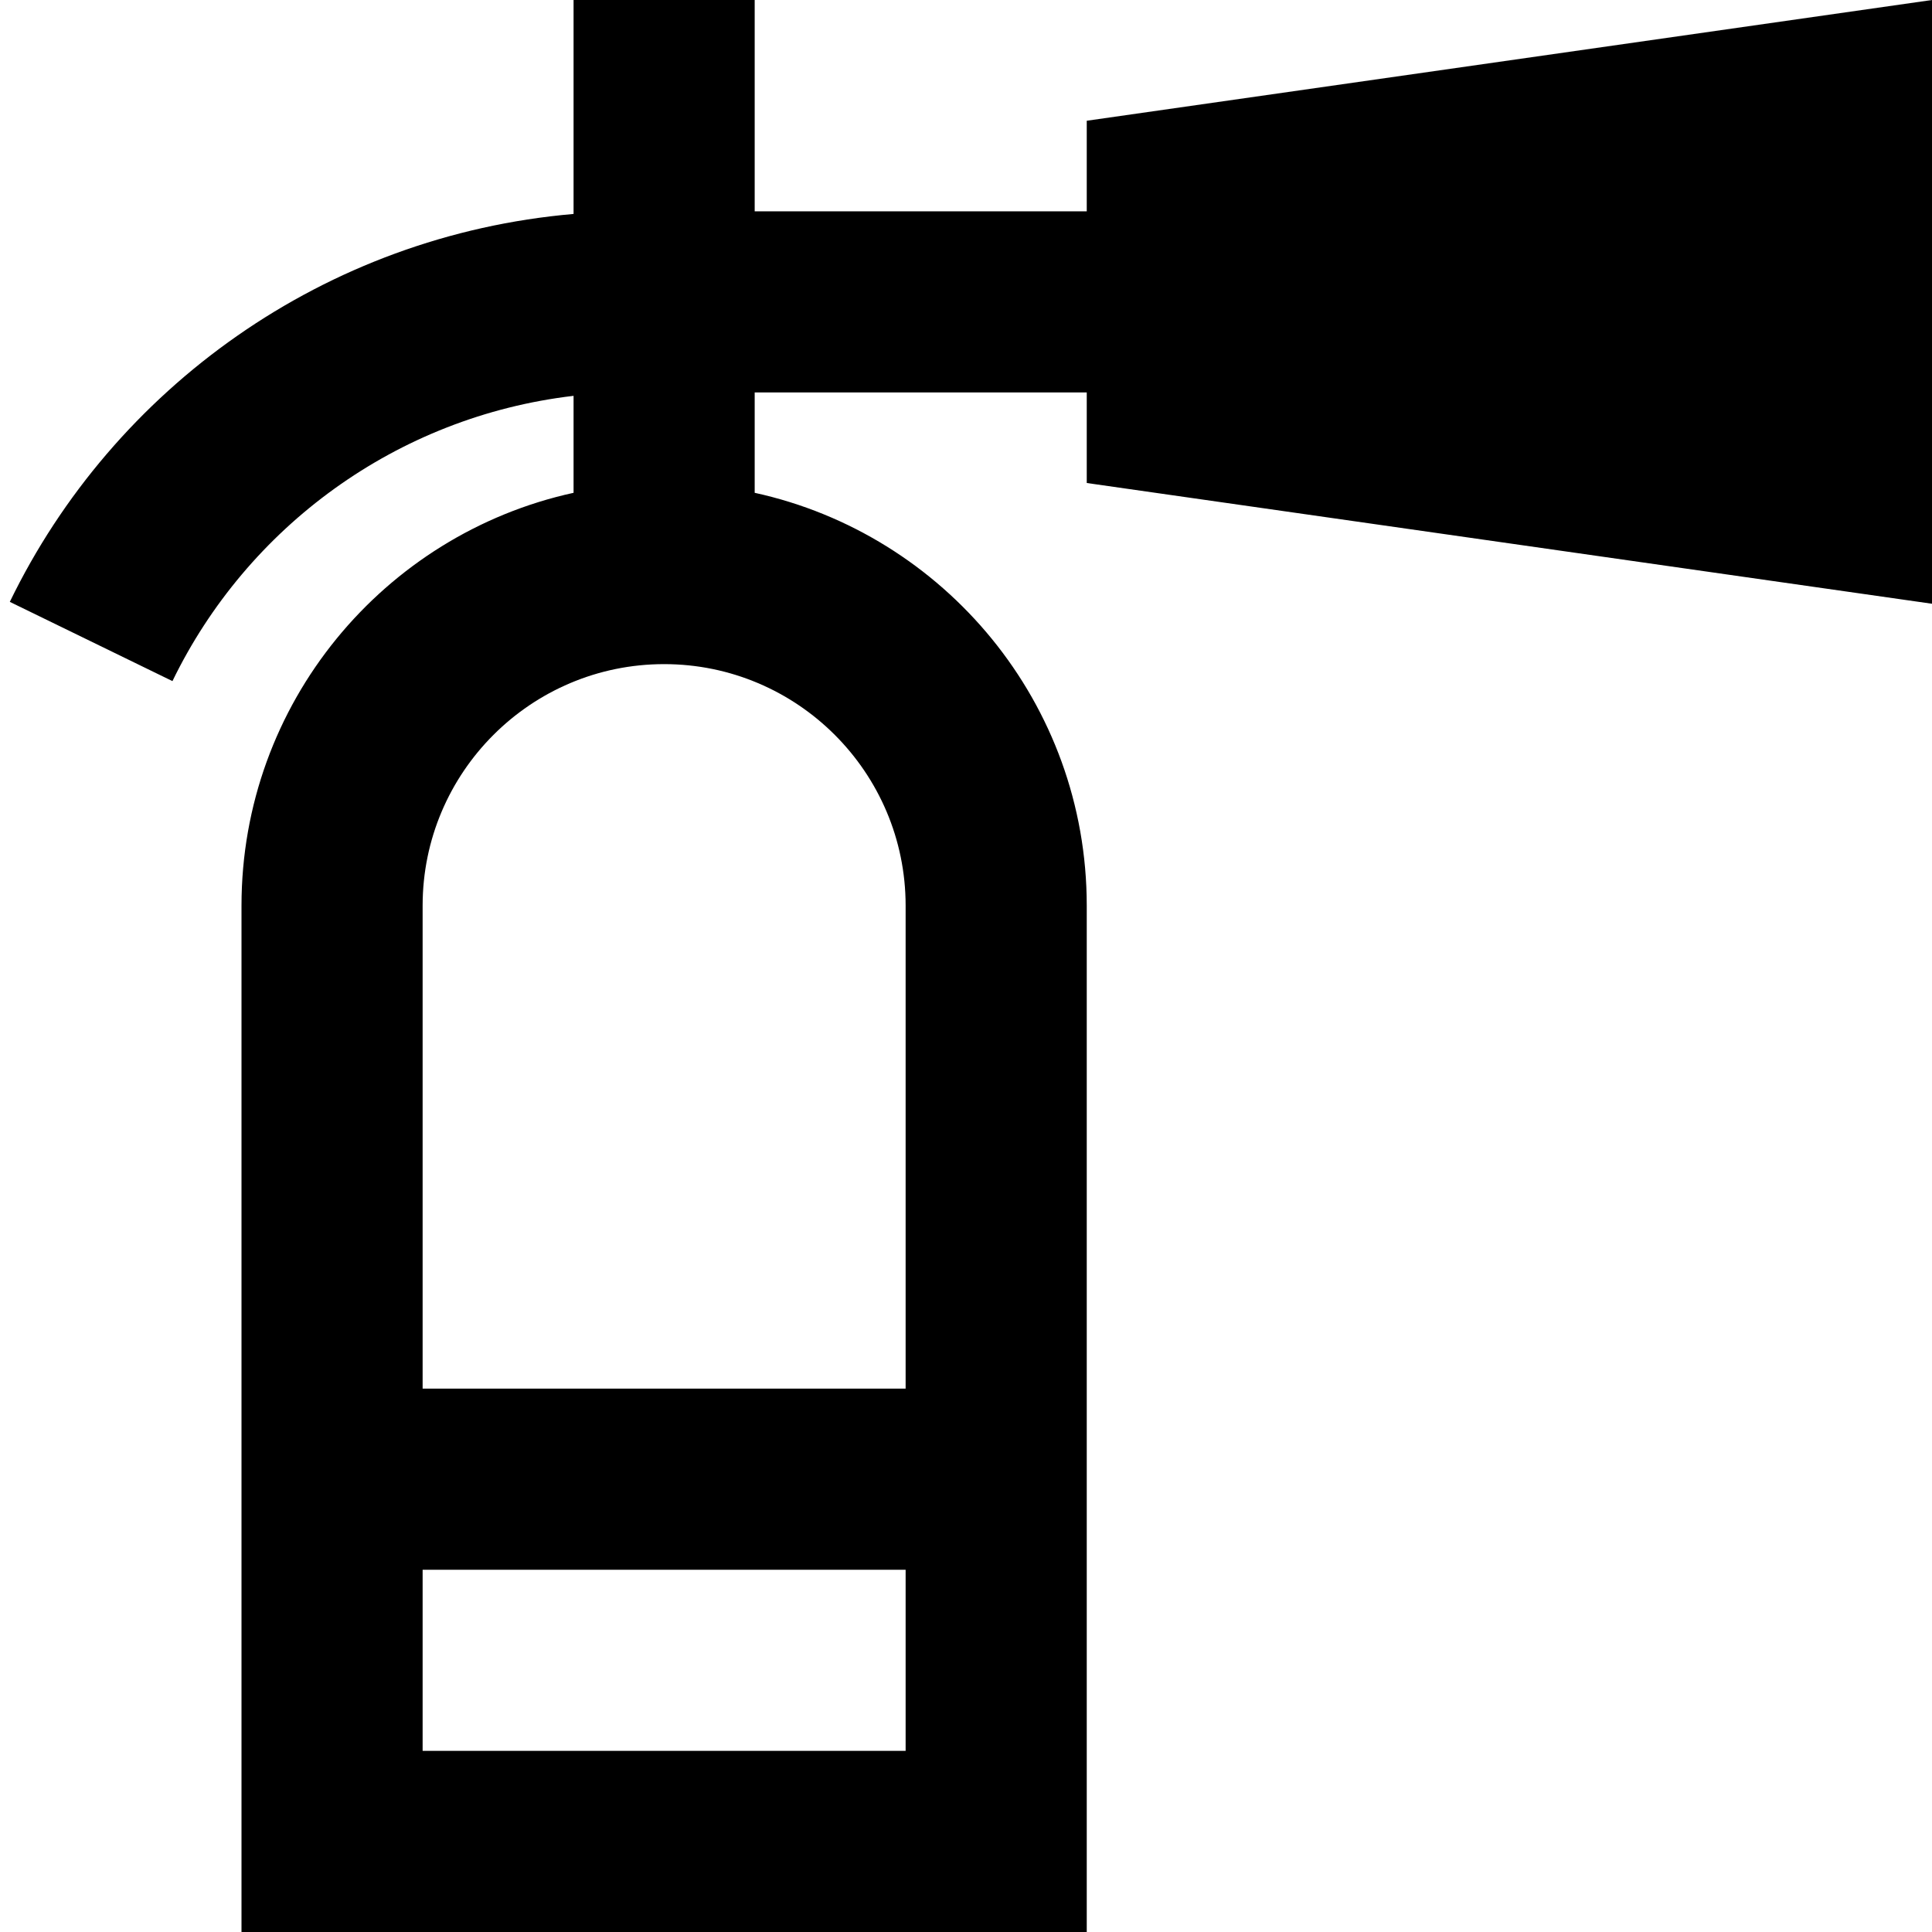 <svg xmlns="http://www.w3.org/2000/svg" viewBox="0 0 512 512"><!--! Font Awesome Pro 6.5.1 by @fontawesome - https://fontawesome.com License - https://fontawesome.com/license (Commercial License) Copyright 2023 Fonticons, Inc. --><path d="M200 0V24 56h88V32L512 0V160L288 128V104H200v26.6c50.3 11 88 55.8 88 109.4V464v48H240 112 64V464 240c0-53.6 37.7-98.4 88-109.4V104.9c-46.9 5.5-86.5 34.8-106.3 75.6l-43.1-21C30.1 102.8 86.1 62.4 152 56.7V24 0h48zM112 464H240V416H112v48zm0-224V368H240V240c0-35.3-28.7-64-64-64s-64 28.7-64 64z"/></svg>